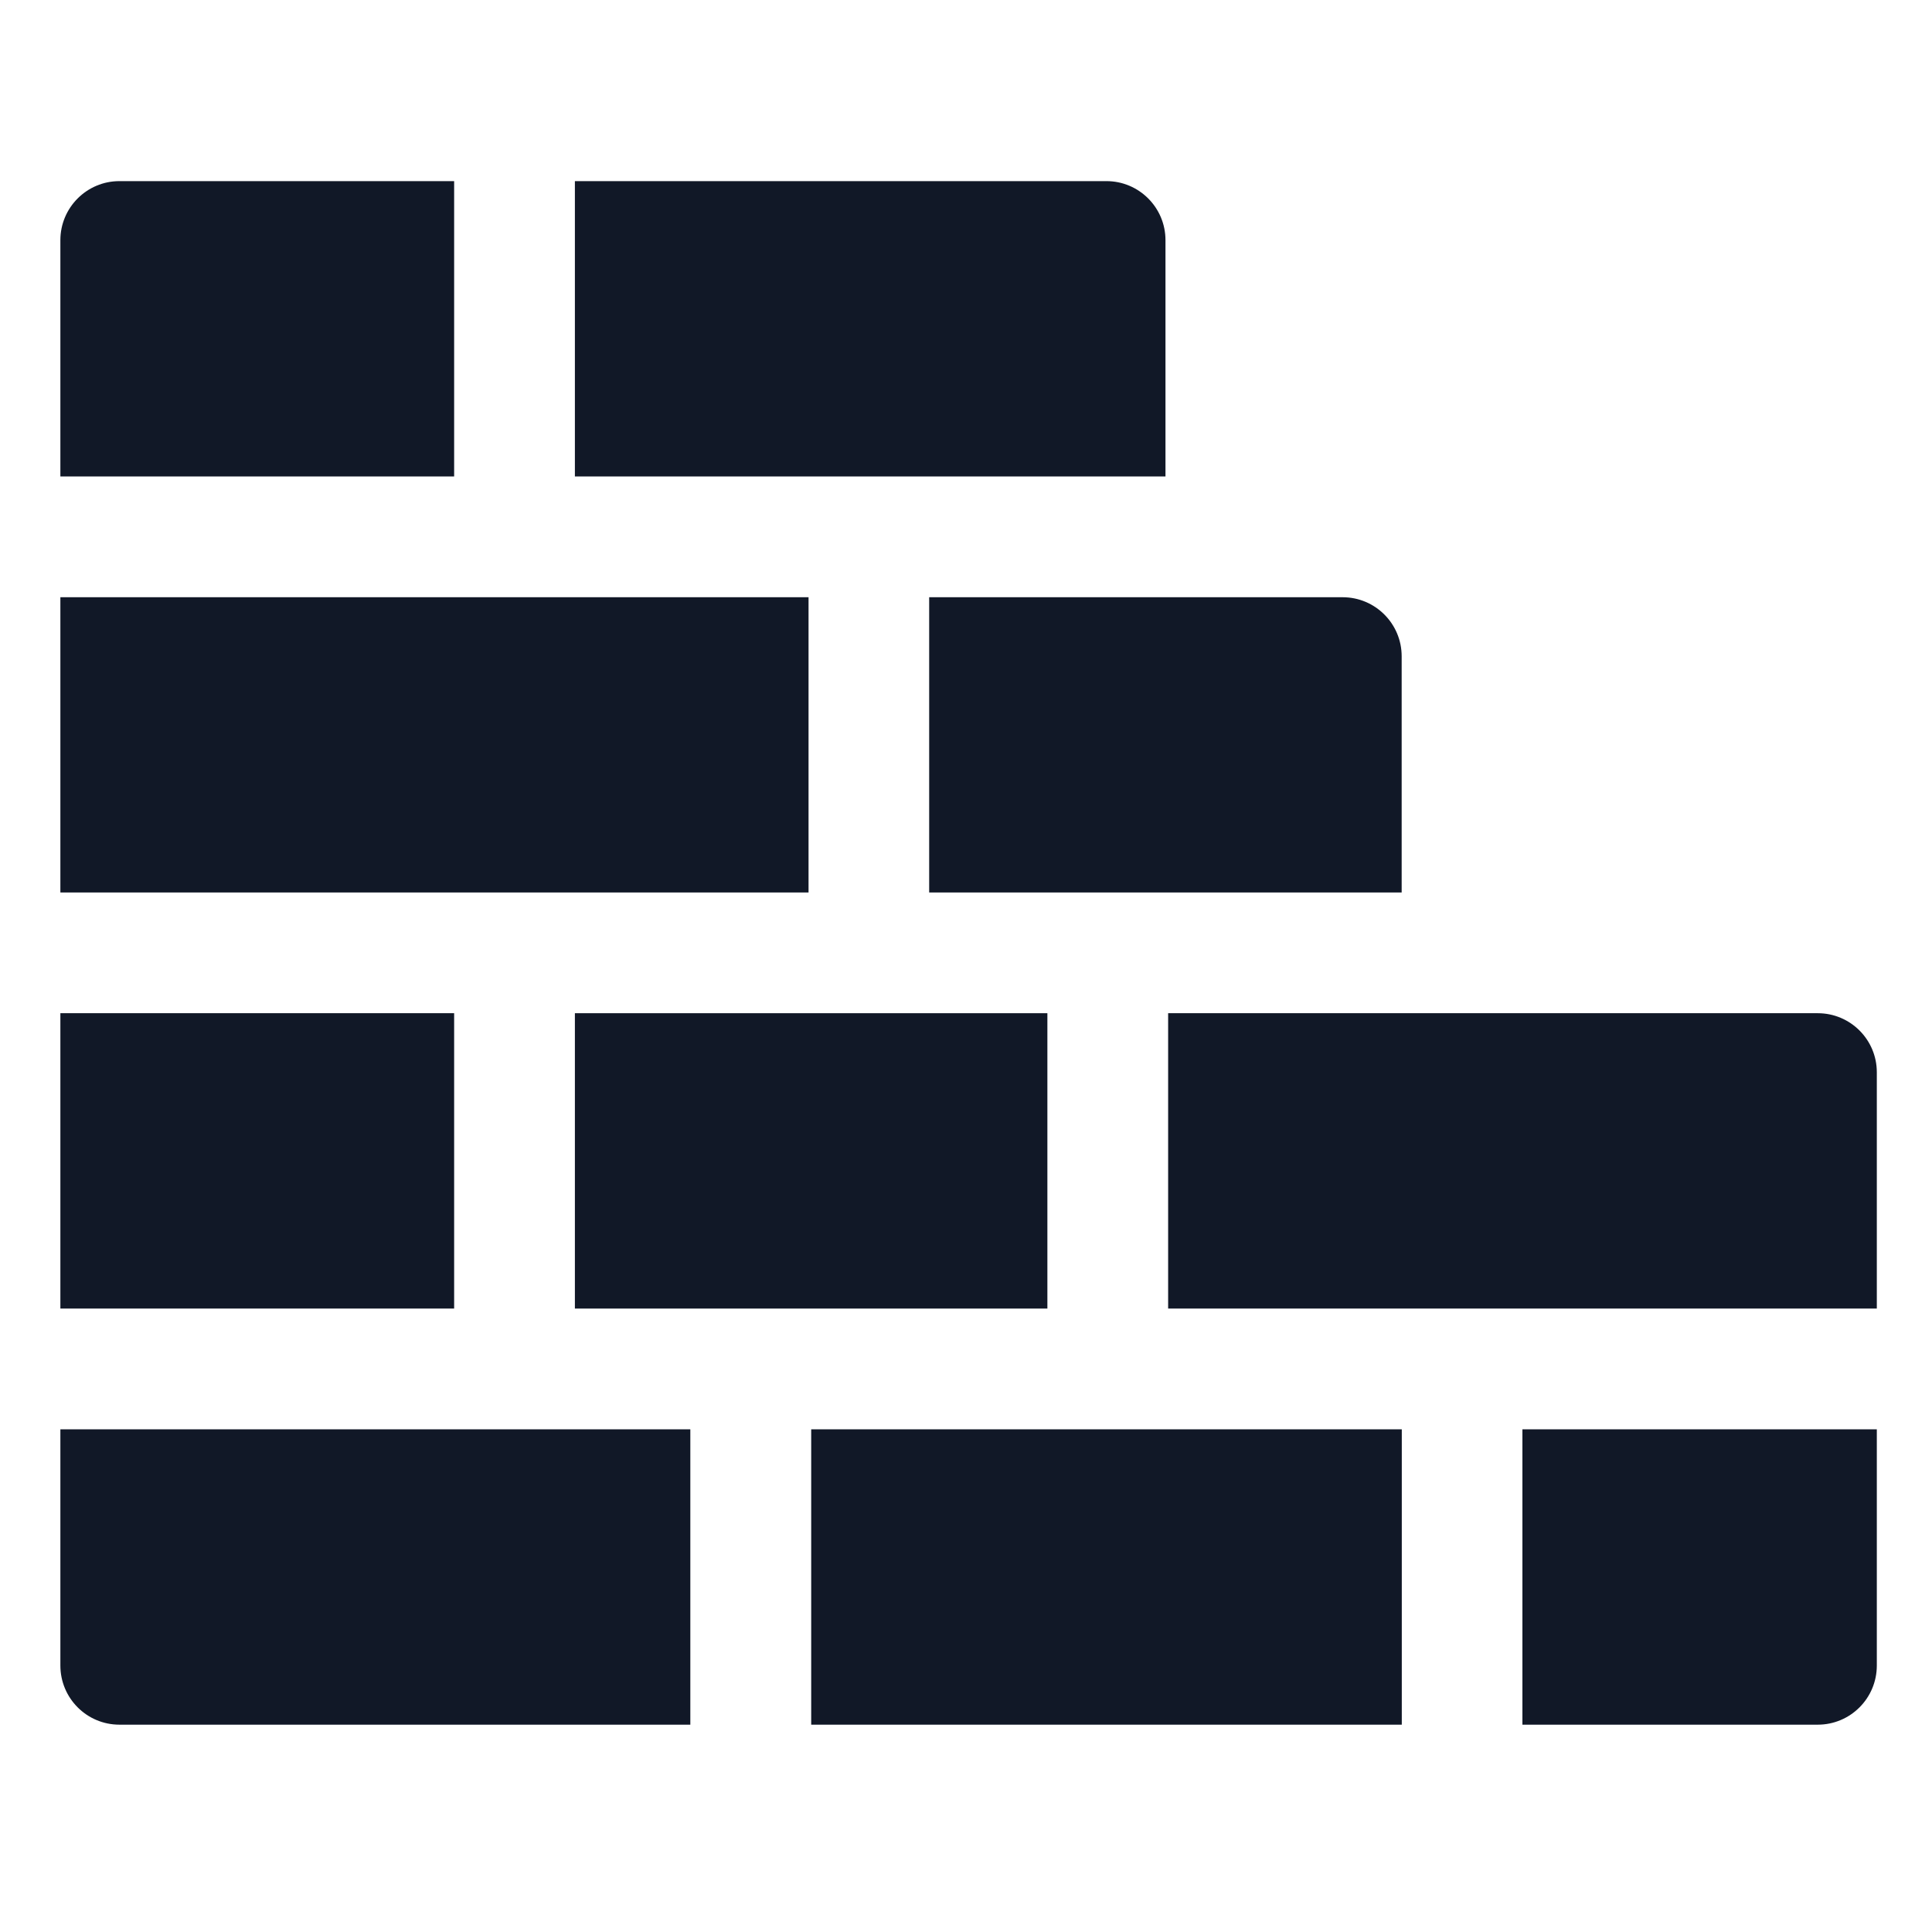 <svg width="16" height="16" viewBox="0 0 16 16" fill="none" xmlns="http://www.w3.org/2000/svg">
<g clip-path="url(#clip0_16125_7021)">
<g clip-path="url(#clip1_16125_7021)">
<path d="M0.989 1.5C0.719 1.5 0.5 1.719 0.5 1.989V3.946H3.761V1.5H0.989Z" fill="#111827"/>
<path d="M9.163 1.5C6.648 1.5 5.91 1.5 5.724 1.5C5.681 1.5 5.667 1.5 5.668 1.5C5.571 1.5 5.326 1.5 4.761 1.5V3.946H9.652V1.989C9.652 1.719 9.433 1.5 9.163 1.5Z" fill="#111827"/>
<path d="M6.696 4.946H0.5V7.391H6.696V4.946Z" fill="#111827"/>
<path d="M11.119 4.946H7.695V7.391H11.608V5.435C11.608 5.165 11.389 4.946 11.119 4.946Z" fill="#111827"/>
<path d="M3.761 8.391H0.5V10.837H3.761V8.391Z" fill="#111827"/>
<path d="M8.674 8.391H4.761V10.837H8.674V8.391Z" fill="#111827"/>
<path d="M15.054 8.391H9.674V10.837H15.543V8.88C15.543 8.61 15.324 8.391 15.054 8.391Z" fill="#111827"/>
<path d="M0.5 11.837V13.793C0.5 14.064 0.719 14.283 0.989 14.283H5.717V11.837H0.5V11.837Z" fill="#111827"/>
<path d="M11.609 11.837H6.718V14.283H11.609V11.837Z" fill="#111827"/>
<path d="M12.608 11.837V14.283H15.054C15.324 14.283 15.543 14.064 15.543 13.793V11.837H12.608V11.837Z" fill="#111827"/>
</g>
</g>
<defs>
<clipPath id="clip0_16125_7021">
<rect width="16" height="16" fill="white"/>
</clipPath>
<clipPath id="clip1_16125_7021">
<rect width="15.043" height="14.783" fill="white" transform="translate(0.5 0.5)"/>
</clipPath>
</defs>
</svg>
